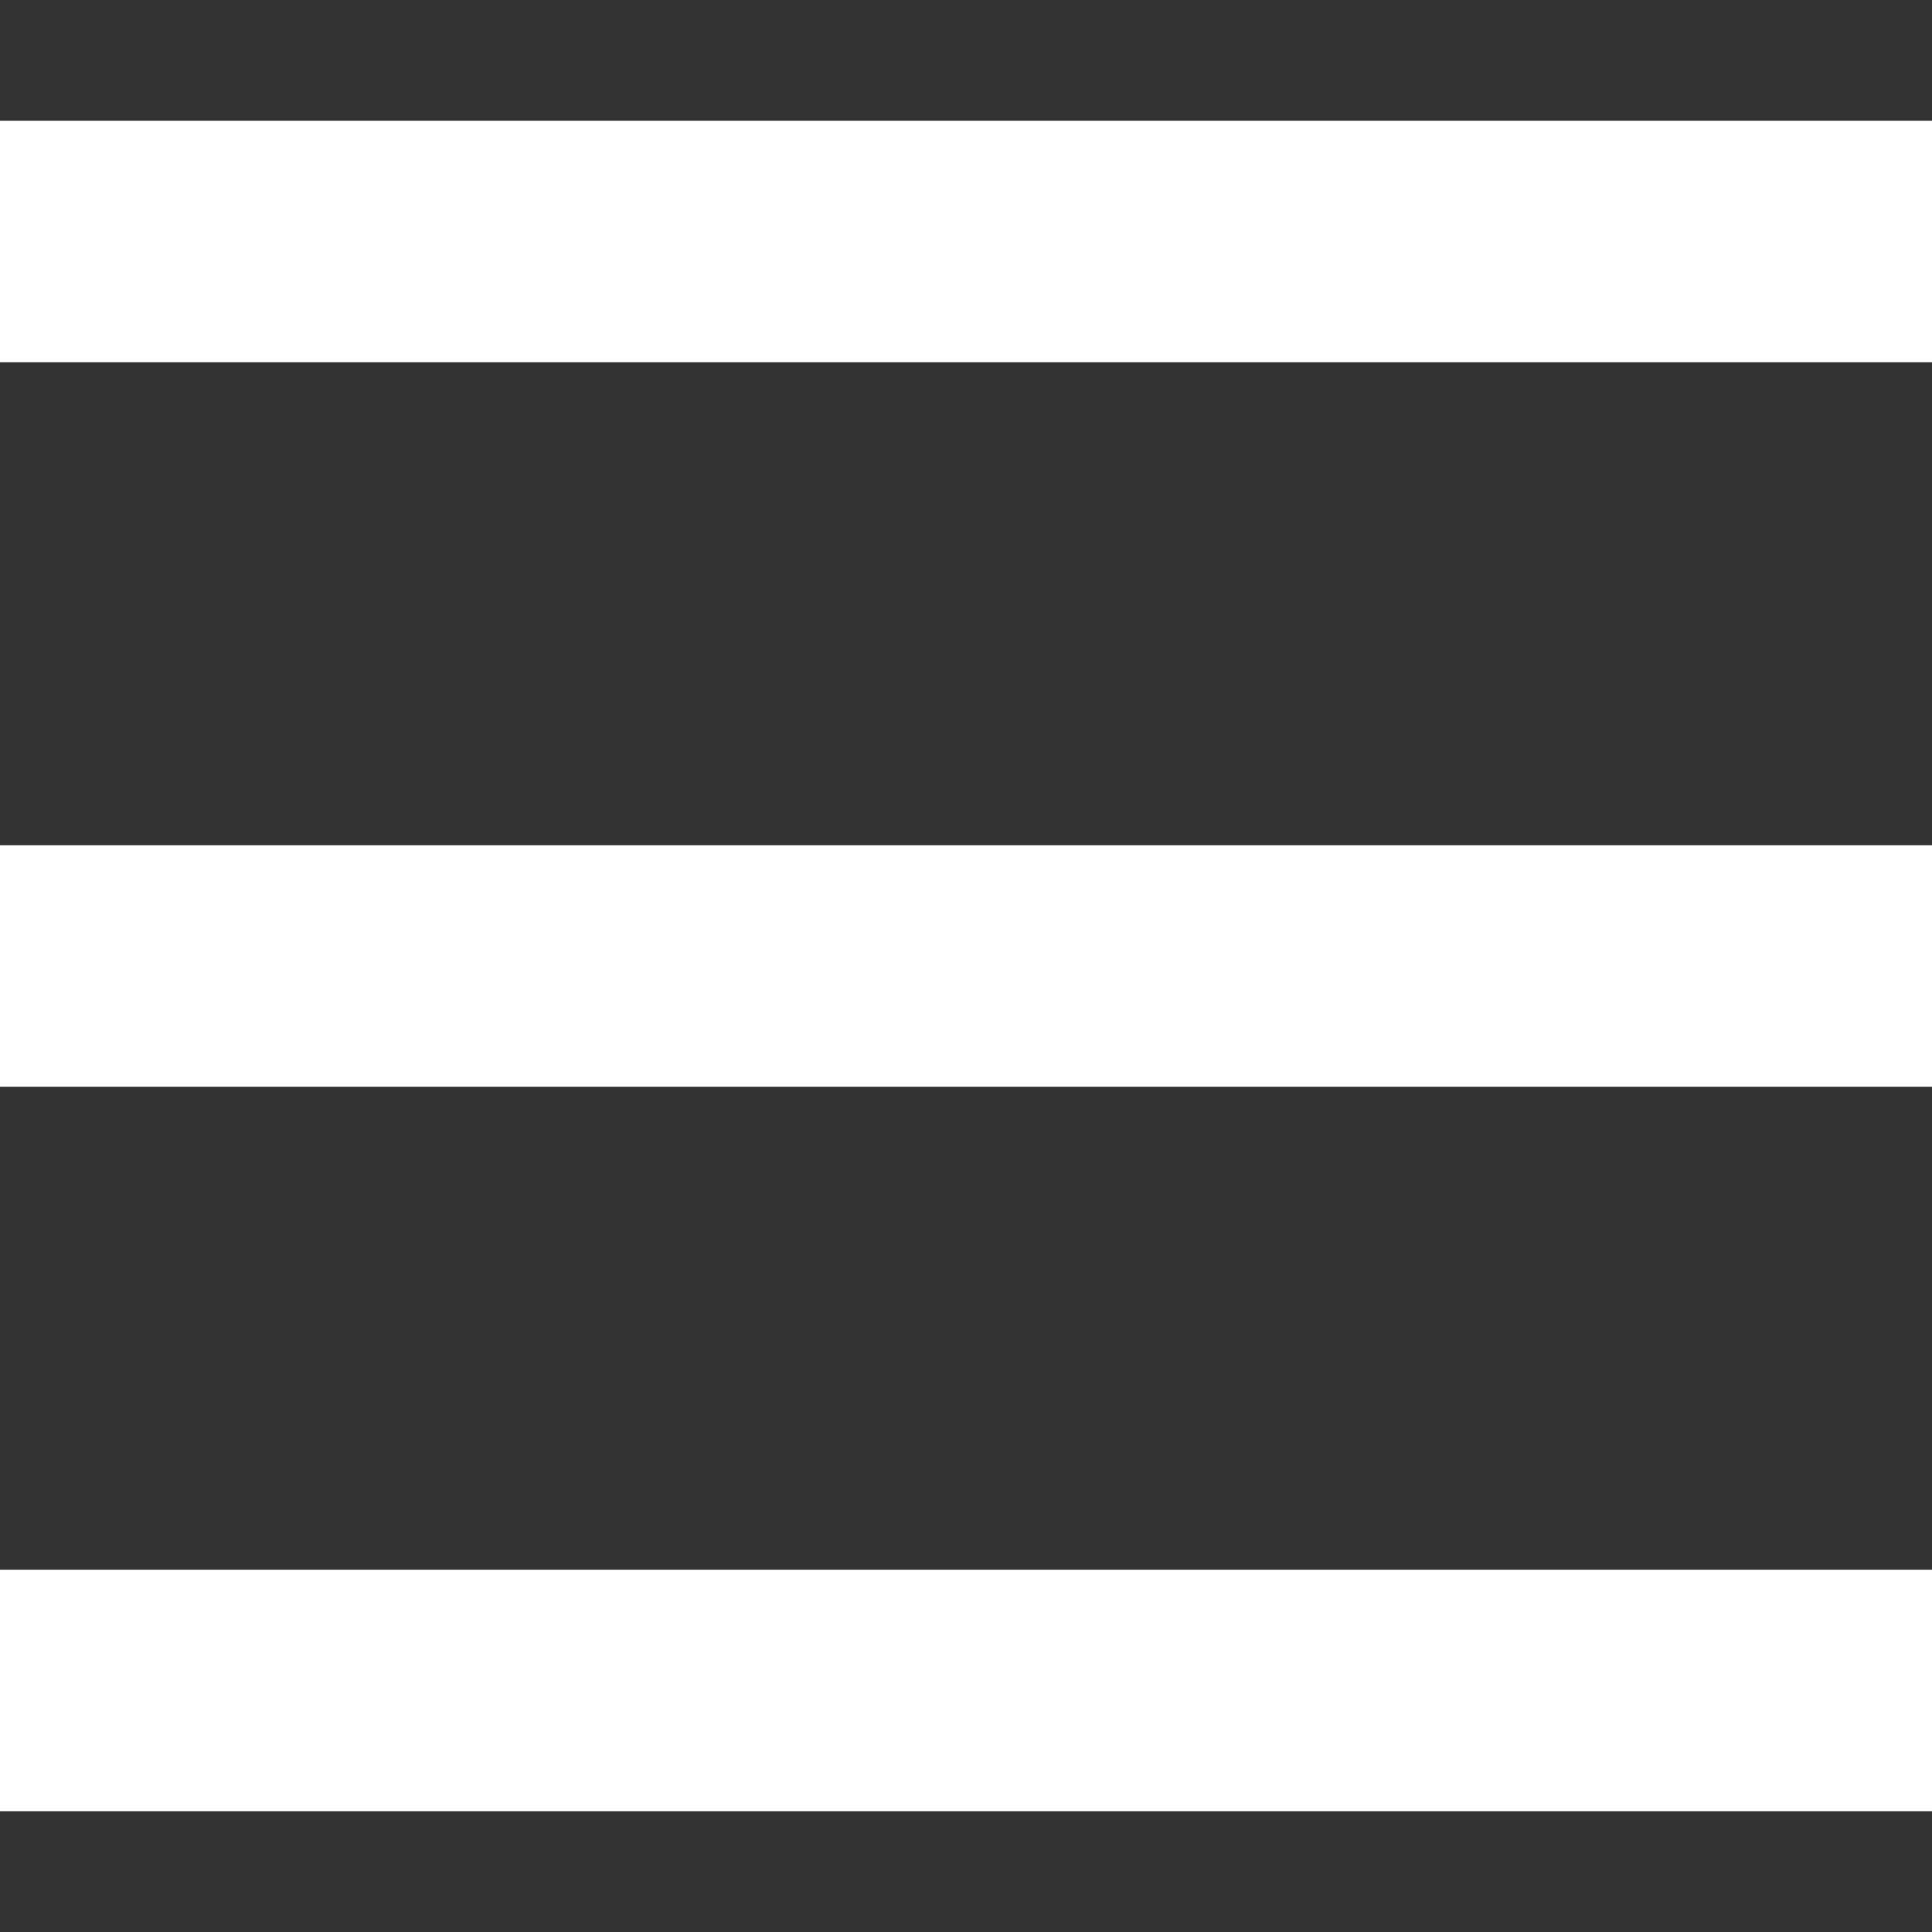 <?xml version="1.0" encoding="utf-8"?>
<!-- Generator: Adobe Illustrator 17.0.0, SVG Export Plug-In . SVG Version: 6.00 Build 0)  -->
<!DOCTYPE svg PUBLIC "-//W3C//DTD SVG 1.1//EN" "http://www.w3.org/Graphics/SVG/1.1/DTD/svg11.dtd">
<svg version="1.1" id="Capa_1" xmlns="http://www.w3.org/2000/svg" xmlns:xlink="http://www.w3.org/1999/xlink" x="0px" y="0px"
	 width="30px" height="30px" viewBox="282.64 405.945 30 30" enable-background="new 282.64 405.945 30 30" xml:space="preserve">
<rect x="282.64" y="405.945" width="30" height="30" fill="#333333" stroke="none"/>
<g>
	<g>
		<rect x="282.64" y="430.32" fill="#FFFFFF" width="30" height="3.75"/>
	</g>
</g>
<g>
	<g>
		<rect x="282.64" y="419.07" fill="#FFFFFF" width="30" height="3.75"/>
	</g>
</g>
<g>
	<g>
		<rect x="282.64" y="407.82" fill="#FFFFFF" width="30" height="3.75"/>
	</g>
</g>
</svg>
